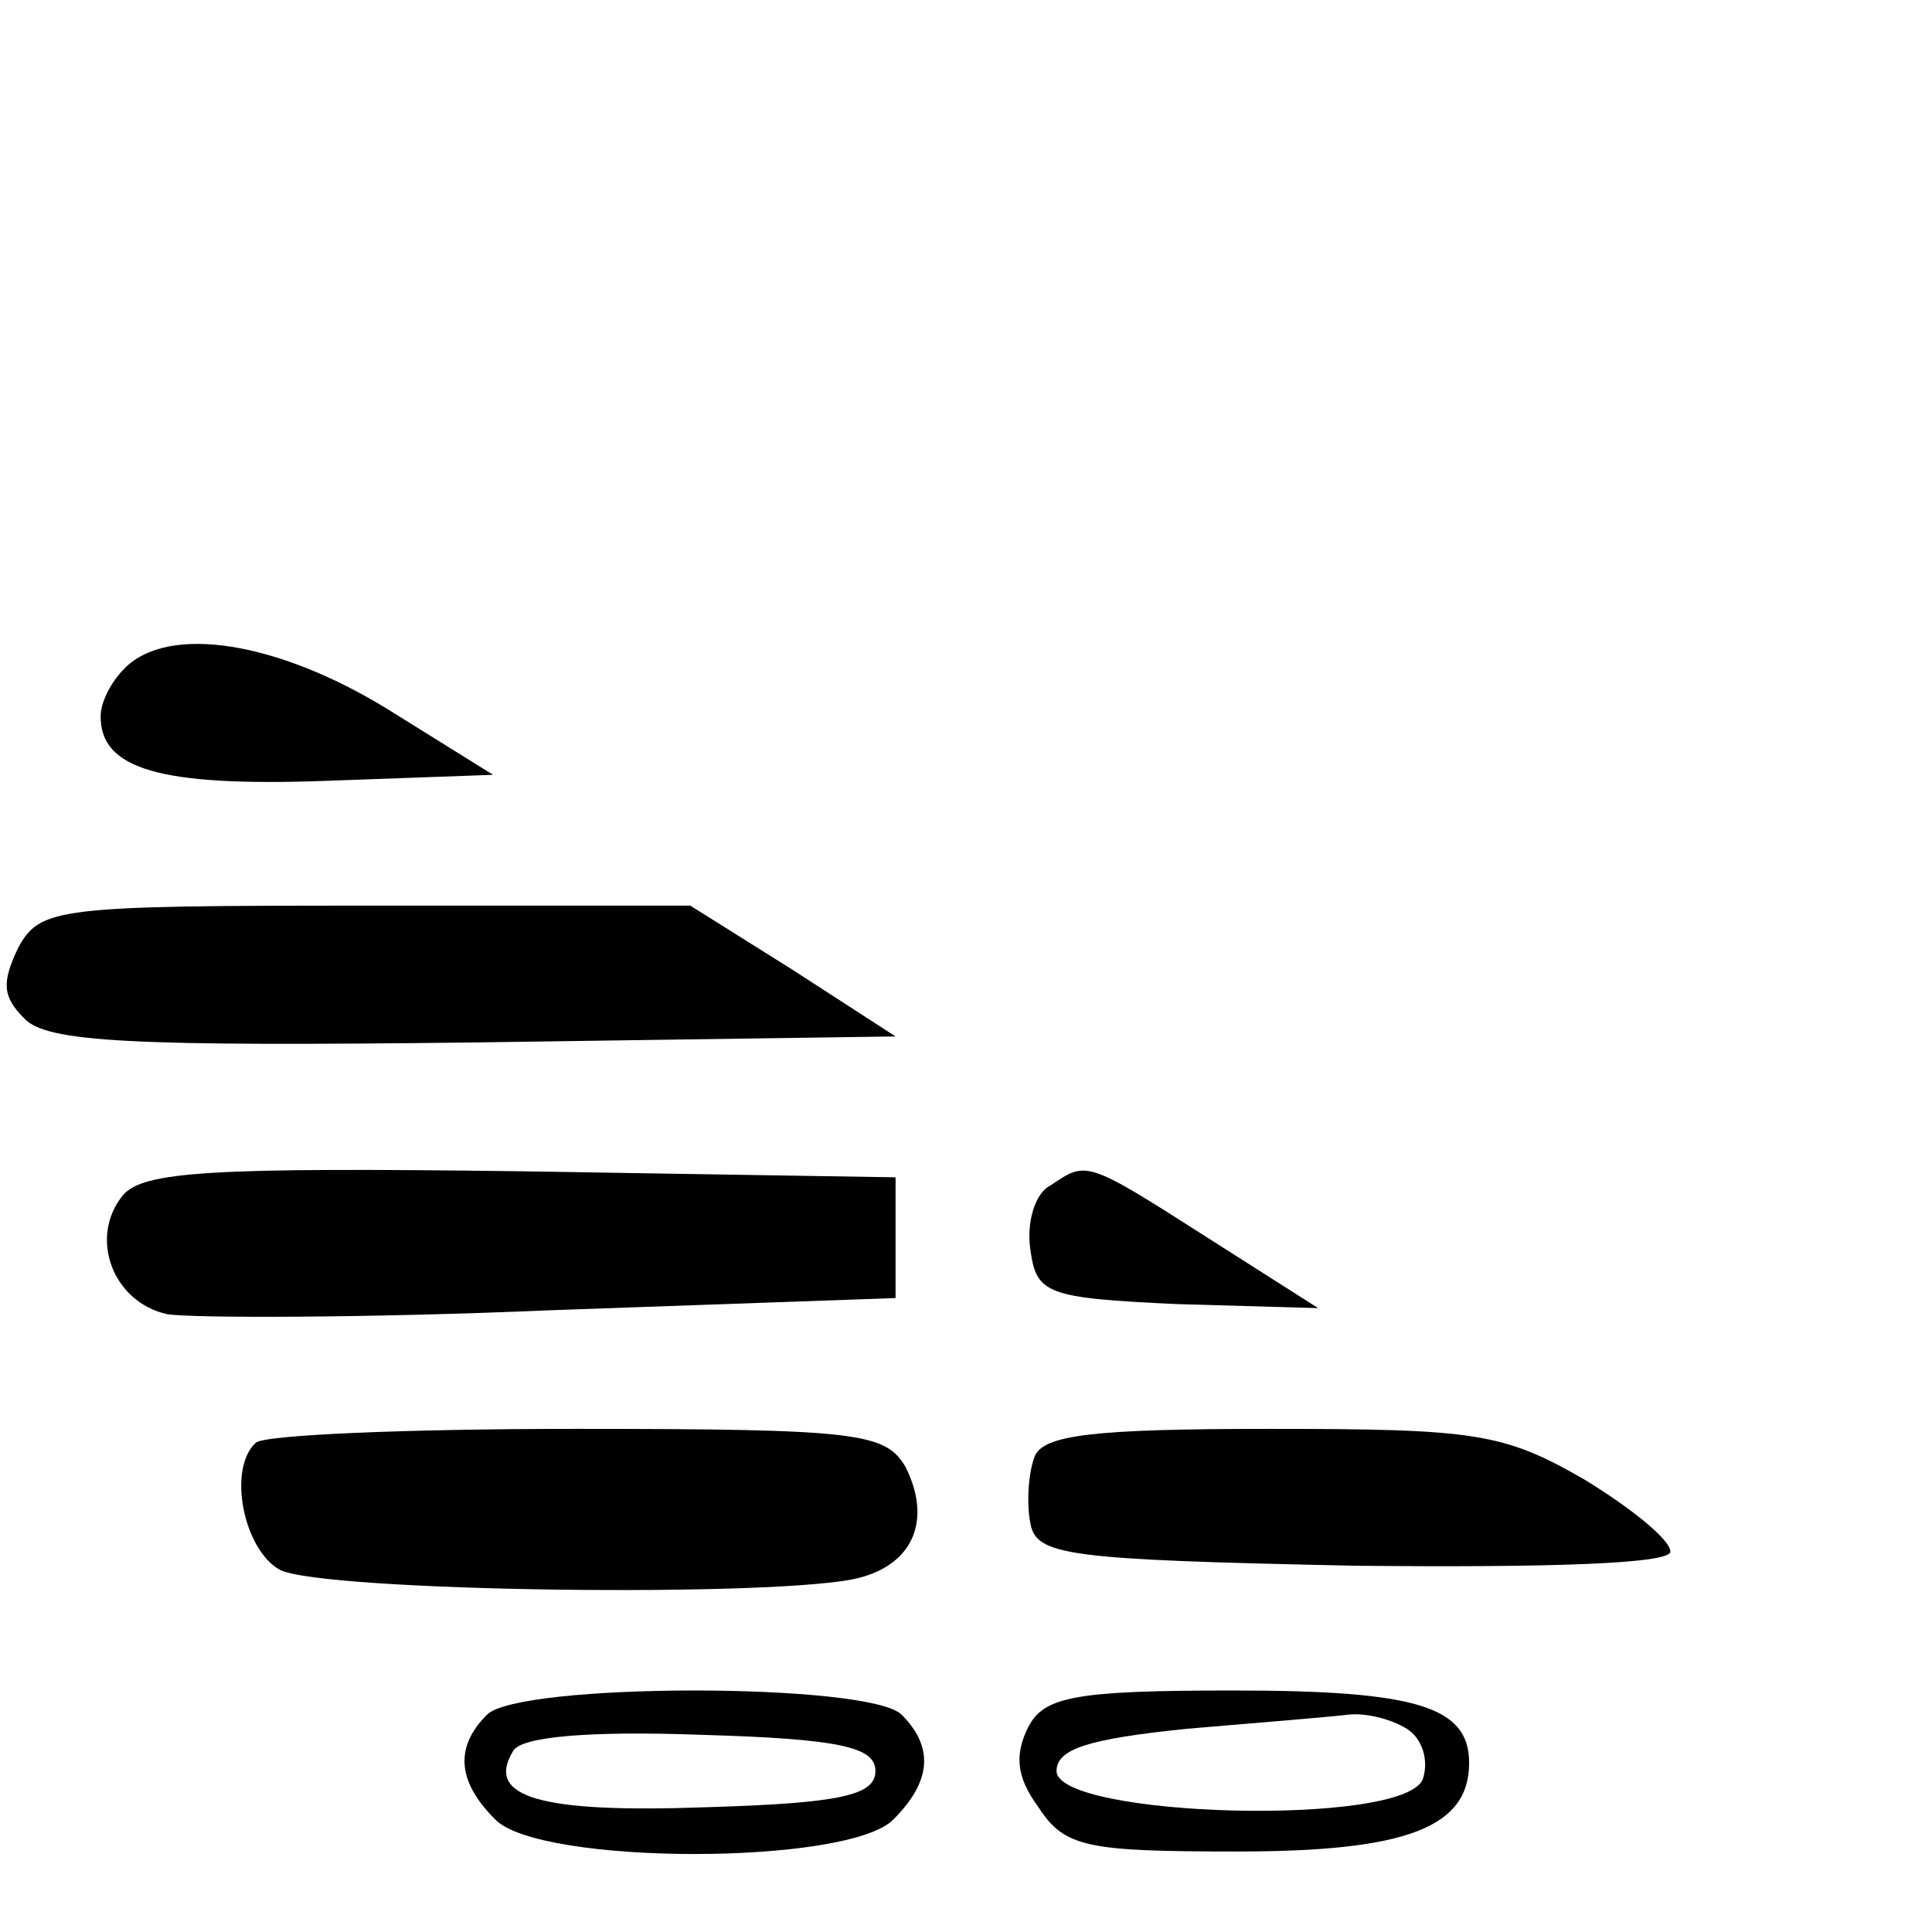 <?xml version="1.0" standalone="no"?>
<!DOCTYPE svg PUBLIC "-//W3C//DTD SVG 20010904//EN"
 "http://www.w3.org/TR/2001/REC-SVG-20010904/DTD/svg10.dtd">
<svg version="1.0" xmlns="http://www.w3.org/2000/svg"
 width="96pt" height="96pt" viewBox="0 0 96 96"
 preserveAspectRatio="xMidYMid meet">

<g transform="translate(0,96) scale(0.1,-0.1)"
fill="#000000" stroke="none">
<path d="M62 628 c-7 -7 -12 -17 -12 -24 0 -26 29 -35 112 -32 l83 3 -53 33
c-54 33 -108 42 -130 20z"/>
<path d="M9 489 c-8 -17 -8 -24 3 -35 11 -12 54 -14 223 -12 l210 3 -51 33
-51 32 -161 0 c-154 0 -162 -1 -173 -21z"/>
<path d="M61 366 c-17 -21 -5 -53 22 -59 12 -2 99 -2 192 2 l170 6 0 30 0 30
-186 3 c-154 2 -188 0 -198 -12z"/>
<path d="M522 371 c-8 -4 -12 -19 -10 -32 3 -22 8 -24 73 -27 l70 -2 -55 35
c-61 39 -60 38 -78 26z"/>
<path d="M127 243 c-14 -13 -6 -53 12 -63 21 -11 250 -14 288 -4 27 7 36 29
23 55 -10 17 -23 19 -164 19 -84 0 -156 -3 -159 -7z"/>
<path d="M514 236 c-3 -8 -4 -23 -2 -33 3 -16 18 -18 161 -21 98 -1 157 1 157
7 0 6 -20 22 -43 36 -40 23 -54 25 -156 25 -88 0 -113 -3 -117 -14z"/>
<path d="M242 108 c-16 -16 -15 -33 4 -52 22 -23 176 -23 198 0 19 19 20 36 4
52 -16 16 -190 16 -206 0z m193 -28 c0 -12 -17 -16 -84 -18 -83 -3 -110 5 -96
28 4 7 37 10 93 8 69 -2 87 -6 87 -18z"/>
<path d="M511 102 c-7 -14 -6 -25 5 -40 13 -20 24 -22 99 -22 84 0 115 12 115
44 0 28 -26 36 -117 36 -79 0 -94 -3 -102 -18z m188 -1 c8 -5 11 -16 8 -25 -9
-24 -182 -19 -182 4 0 11 16 16 65 21 36 3 72 6 80 7 8 1 21 -2 29 -7z"/>
</g>
</svg>
